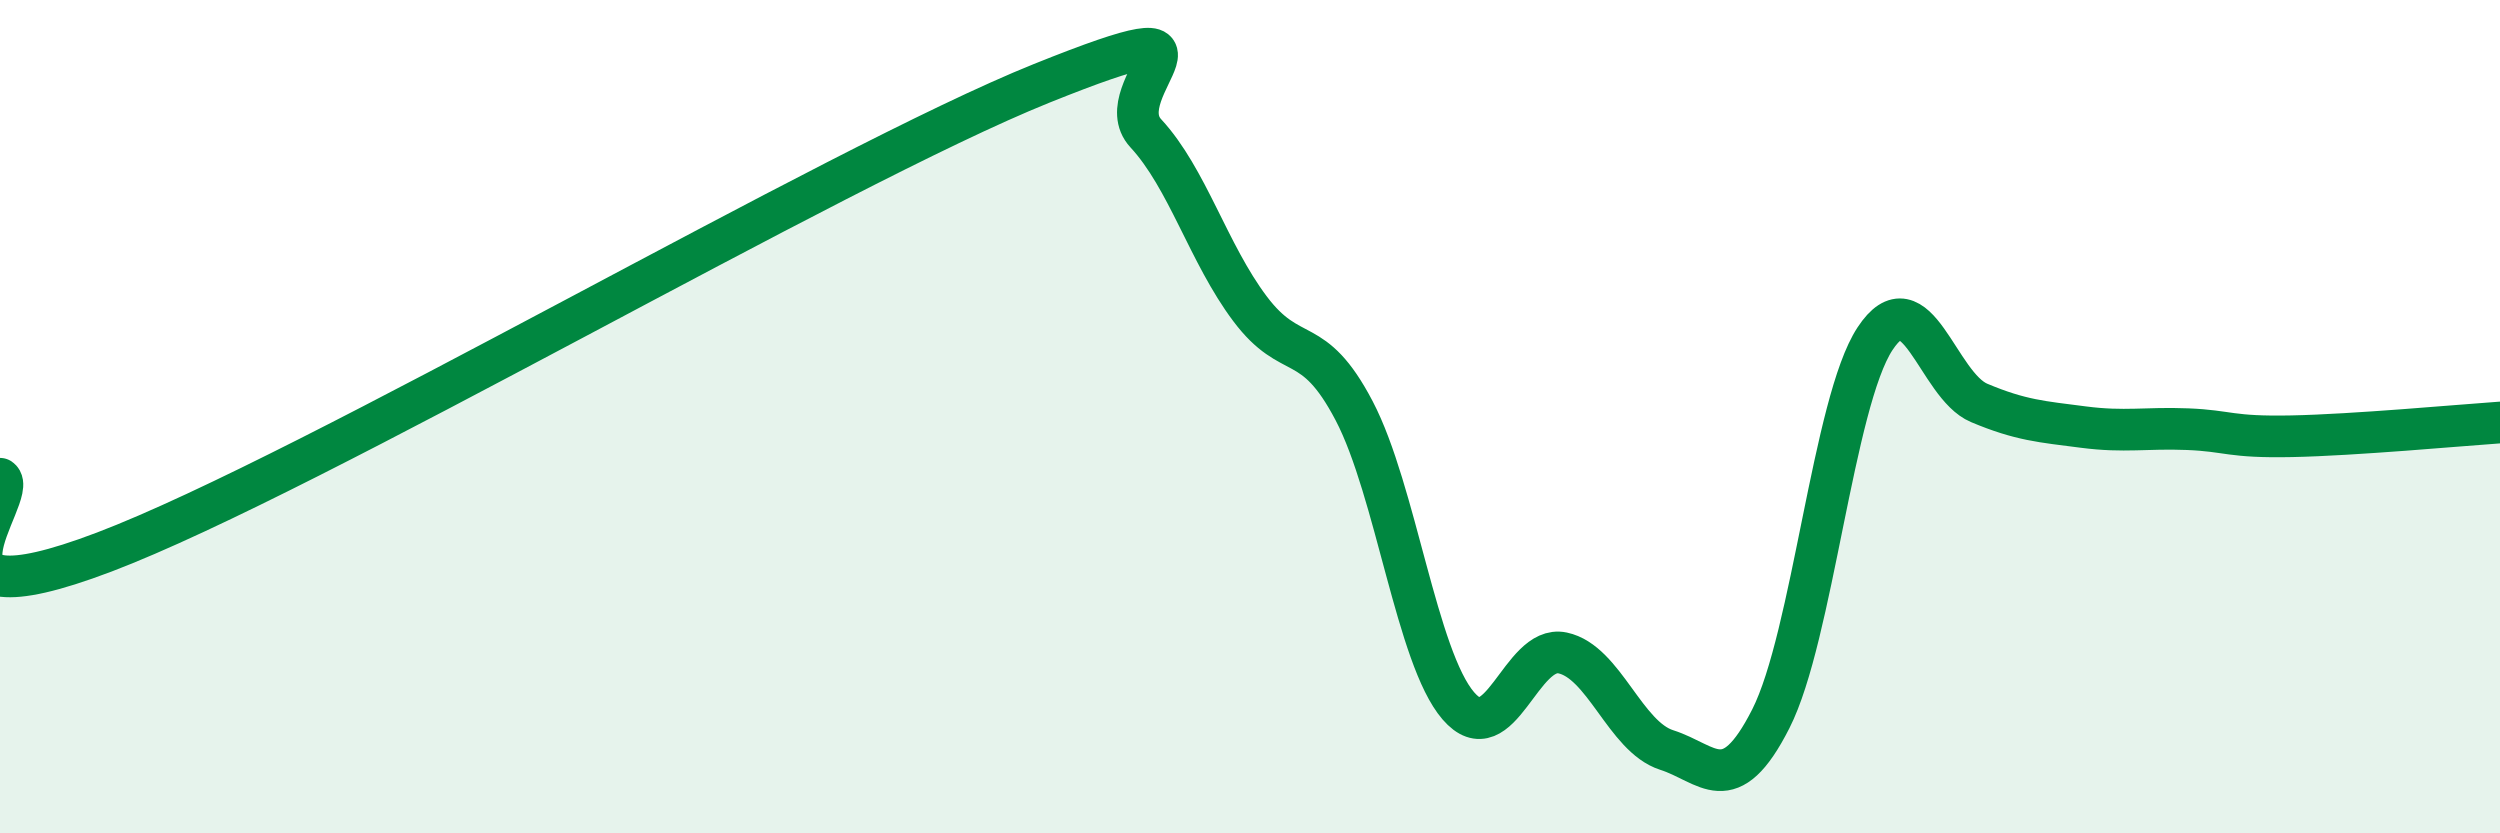 
    <svg width="60" height="20" viewBox="0 0 60 20" xmlns="http://www.w3.org/2000/svg">
      <path
        d="M 0,11.49 C 0.5,11.84 -2.5,15.15 2.5,13.25 C 7.5,11.35 20,4.01 25,2 C 30,-0.01 26.5,2.12 27.5,3.2 C 28.5,4.28 29,6.08 30,7.41 C 31,8.74 31.5,7.95 32.5,9.86 C 33.5,11.77 34,15.78 35,16.94 C 36,18.1 36.5,15.46 37.5,15.67 C 38.5,15.88 39,17.68 40,18 C 41,18.32 41.5,19.22 42.5,17.25 C 43.5,15.28 44,9.65 45,8.13 C 46,6.61 46.5,9.25 47.5,9.67 C 48.5,10.09 49,10.12 50,10.25 C 51,10.38 51.5,10.26 52.5,10.3 C 53.5,10.34 53.5,10.5 55,10.47 C 56.5,10.44 59,10.21 60,10.14L60 20L0 20Z"
        fill="#008740"
        opacity="0.1"
        stroke-linecap="round"
        stroke-linejoin="round"
      />
      <path
        d="M 0,11.49 C 0.5,11.84 -2.5,15.15 2.5,13.25 C 7.5,11.35 20,4.01 25,2 C 30,-0.01 26.5,2.12 27.5,3.2 C 28.5,4.28 29,6.08 30,7.41 C 31,8.74 31.5,7.95 32.5,9.86 C 33.5,11.77 34,15.78 35,16.94 C 36,18.1 36.5,15.46 37.5,15.67 C 38.5,15.88 39,17.68 40,18 C 41,18.32 41.5,19.22 42.5,17.25 C 43.5,15.28 44,9.65 45,8.13 C 46,6.61 46.5,9.25 47.5,9.67 C 48.5,10.09 49,10.12 50,10.25 C 51,10.38 51.5,10.26 52.5,10.3 C 53.5,10.34 53.5,10.5 55,10.47 C 56.5,10.44 59,10.21 60,10.14"
        stroke="#008740"
        stroke-width="1"
        fill="none"
        stroke-linecap="round"
        stroke-linejoin="round"
      />
    </svg>
  
